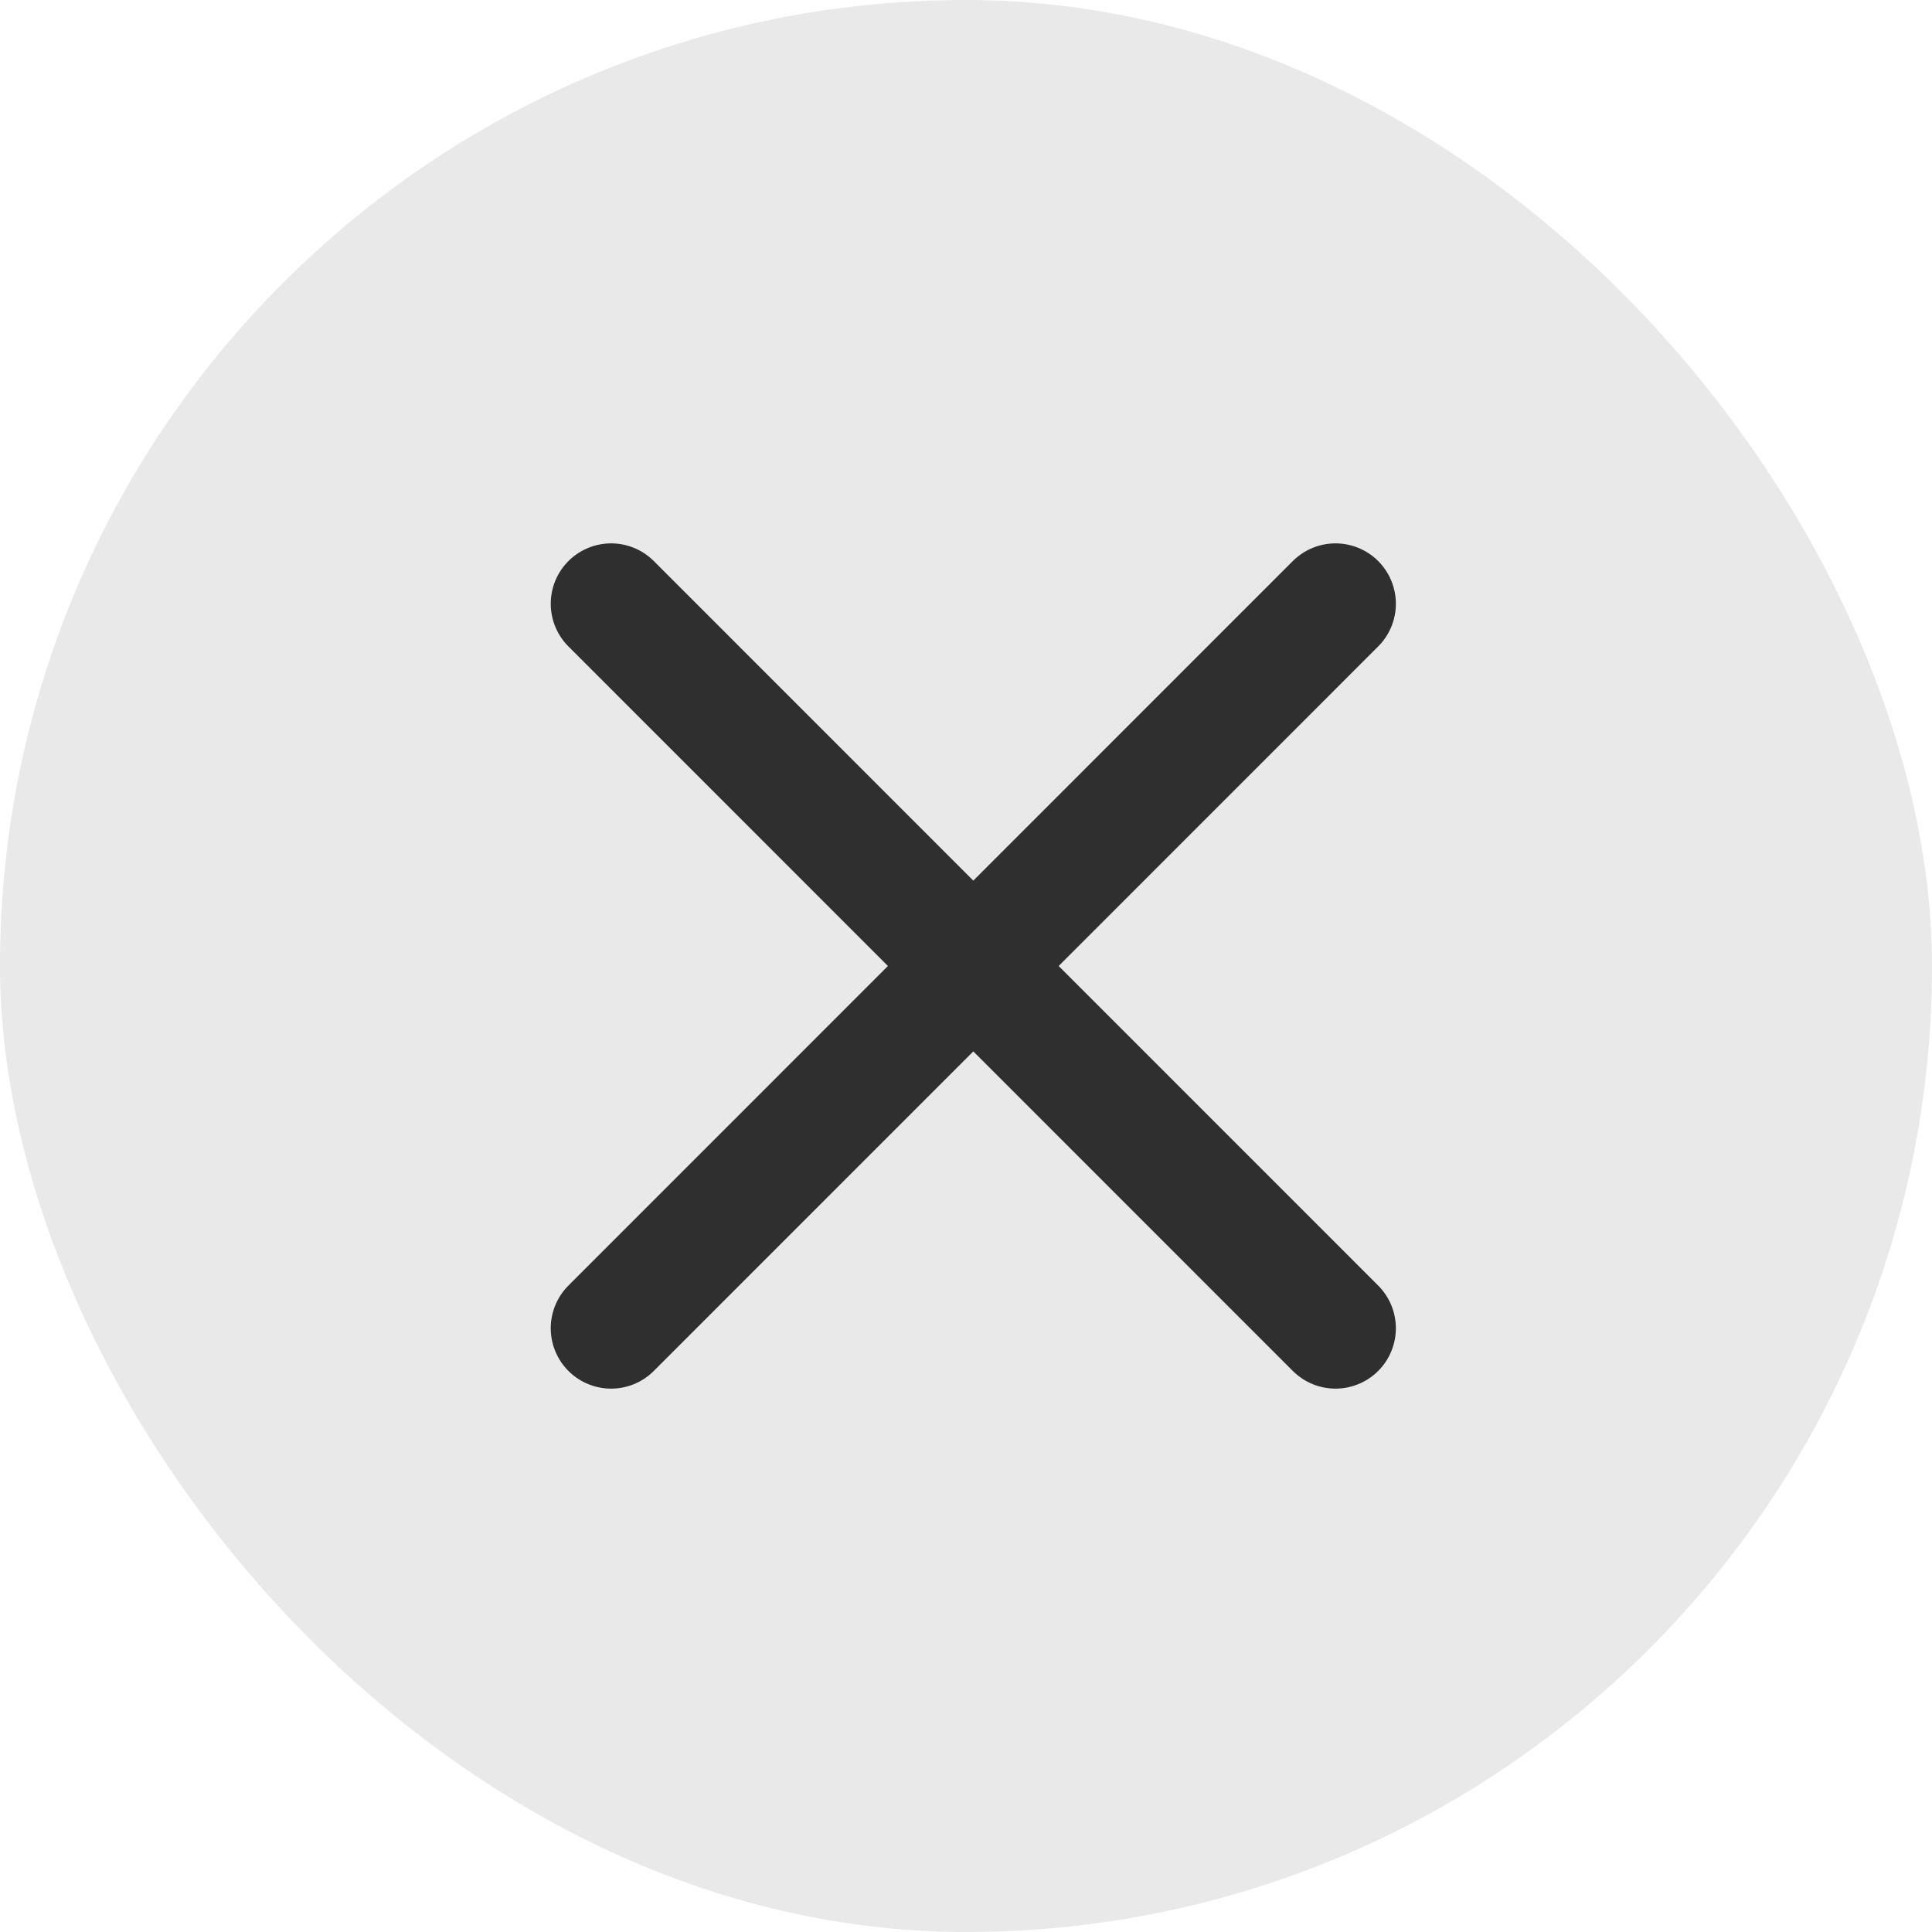 <?xml version="1.0" encoding="utf-8"?>
<svg xmlns="http://www.w3.org/2000/svg" fill="none" height="100%" overflow="visible" preserveAspectRatio="none" style="display: block;" viewBox="0 0 16 16" width="100%">
<g id="tick-01">
<rect fill="#E9E9E9" height="16" rx="8" width="16"/>
<path d="M11.06 5L5.061 11M11.06 11L5.061 5" id="Vector" stroke="#2F2F2F" stroke-linecap="round" stroke-linejoin="round"/>
</g>
</svg>